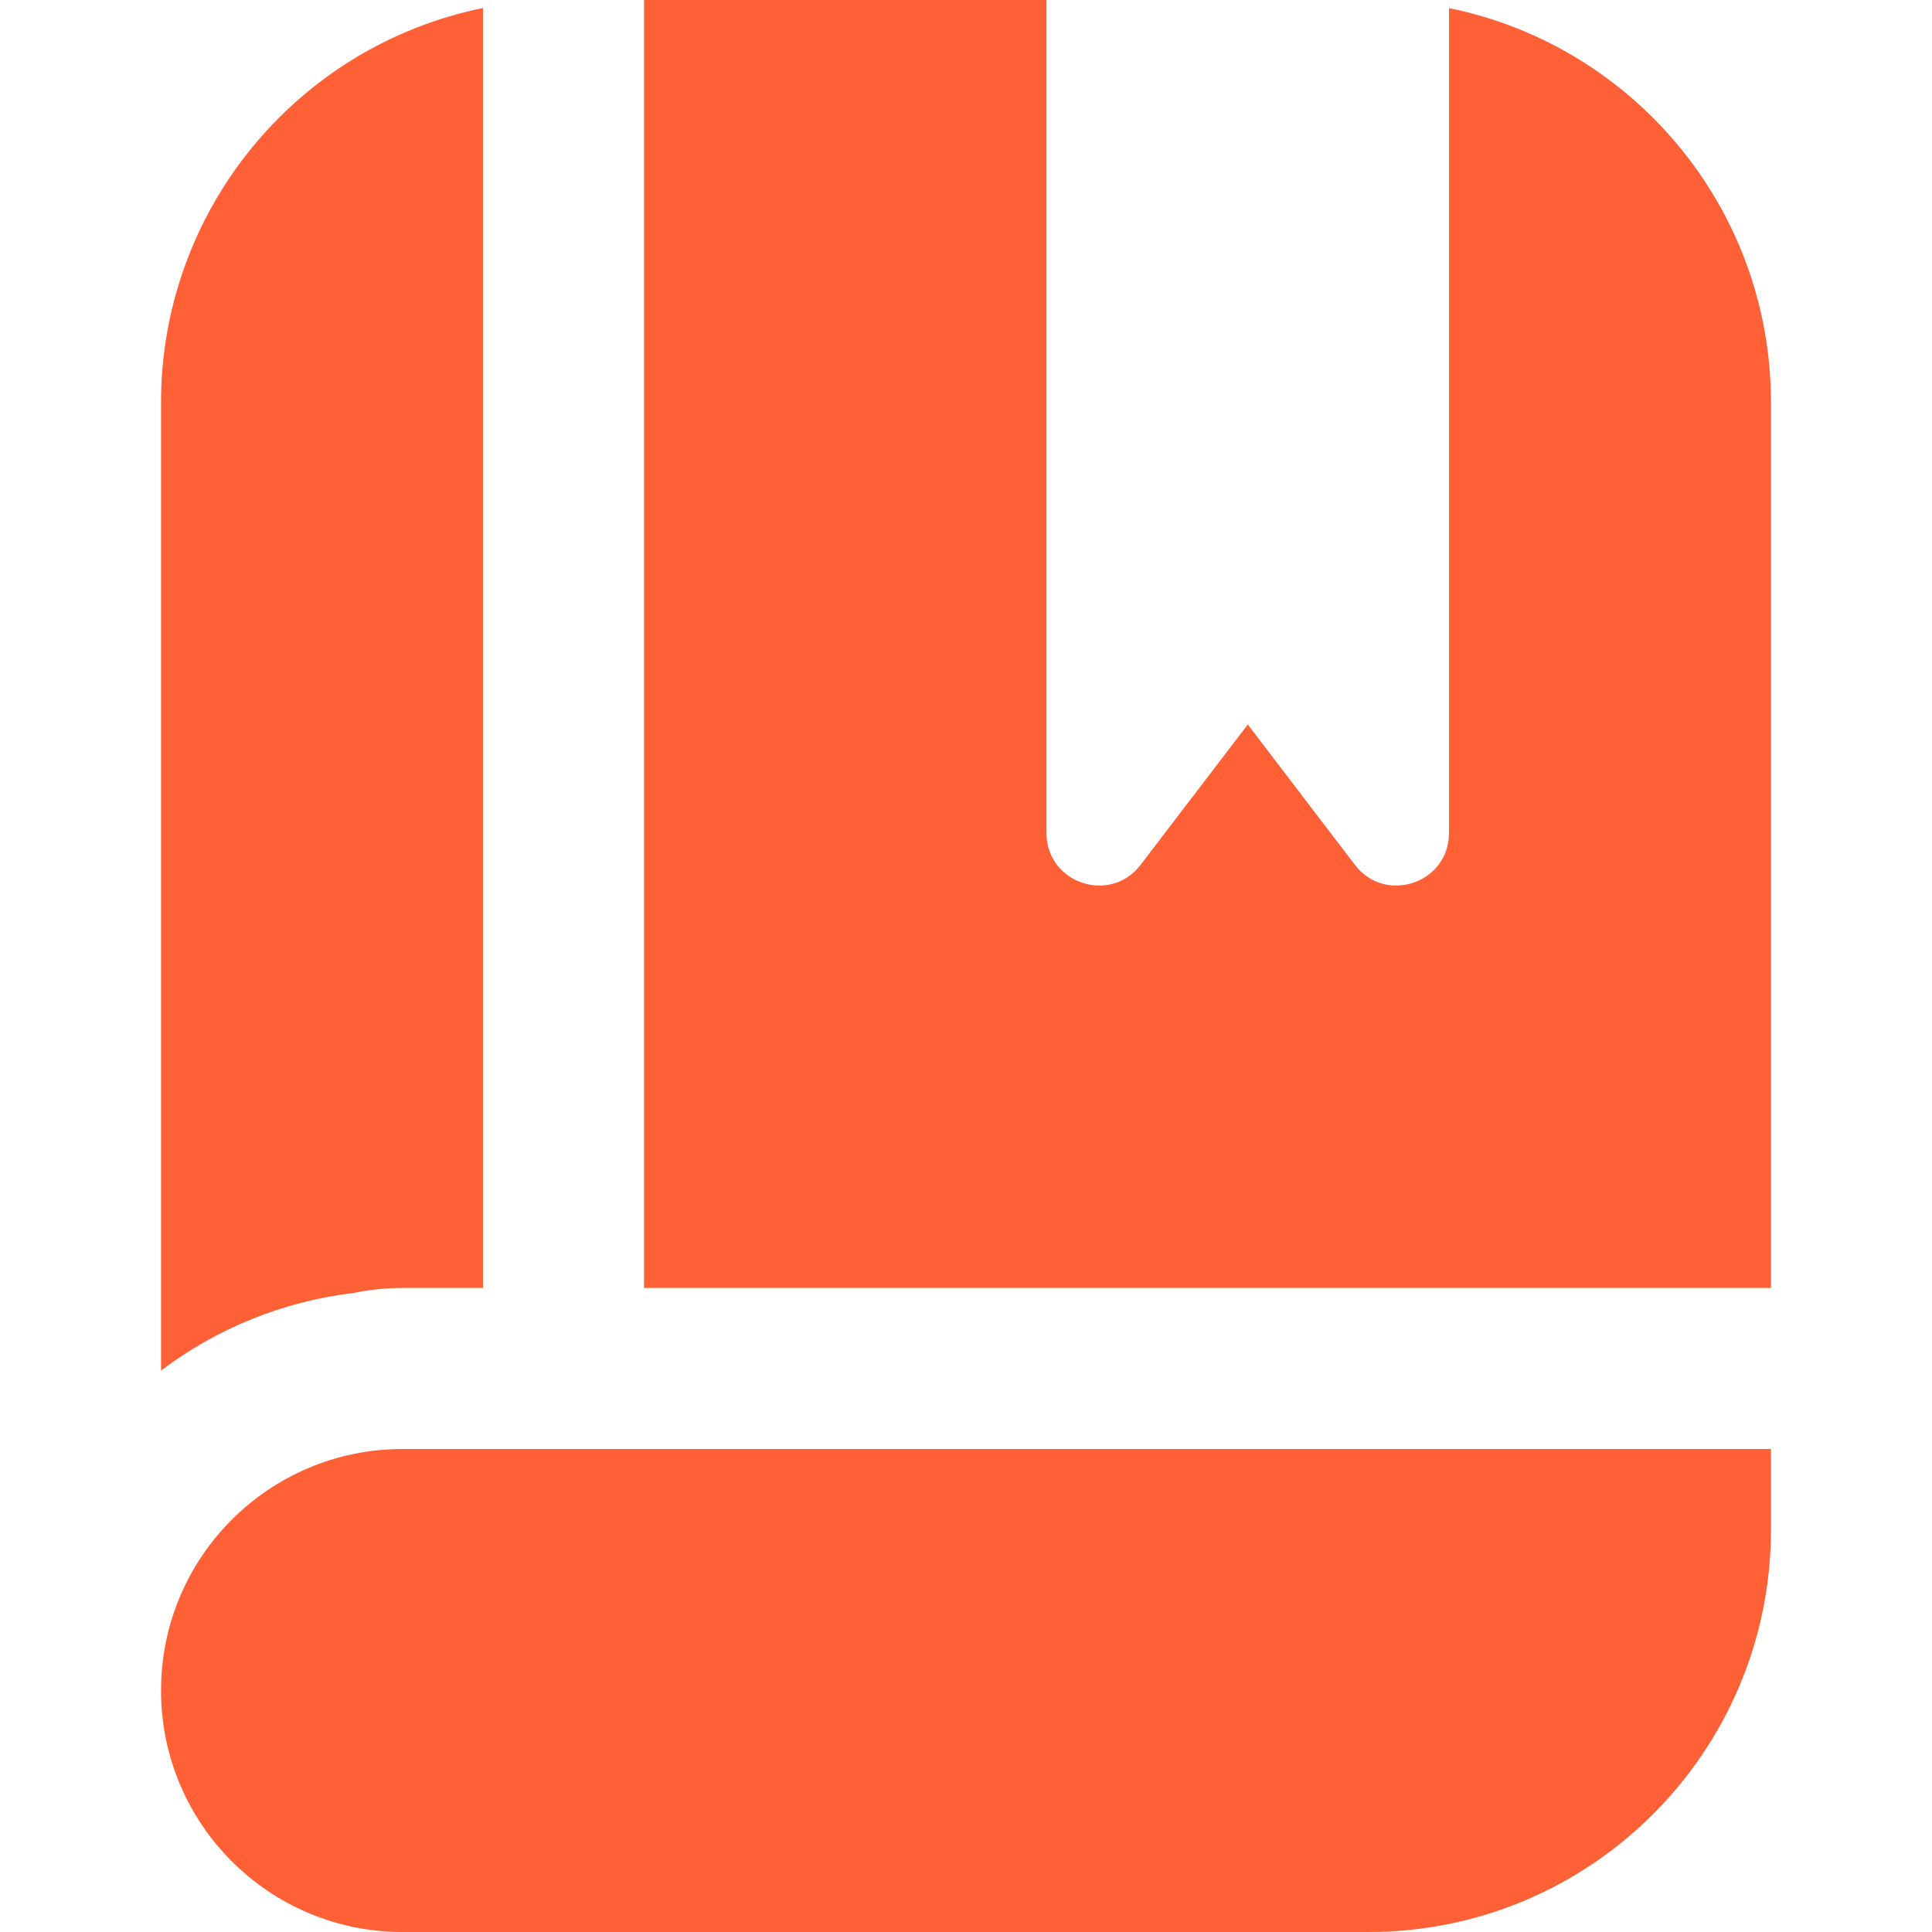 <svg width="20" height="20" viewBox="0 0 20 20" fill="none" xmlns="http://www.w3.org/2000/svg">
<g clip-path="url(#clip0_5417_2938)">
<path d="M3.662 13.384C3.828 13.35 3.997 13.333 4.167 13.333H5V0.083C3.06 0.479 1.667 2.187 1.667 4.167V14.188C2.249 13.748 2.937 13.471 3.662 13.384ZM18.333 15H4.167C2.786 15 1.667 16.119 1.667 17.5C1.667 18.881 2.786 20 4.167 20H14.167C16.468 20 18.333 18.134 18.333 15.833V15ZM18.333 4.167V13.333H6.667V0H10.833V8.623C10.833 9.143 11.492 9.365 11.807 8.953L12.917 7.5L14.026 8.953C14.341 9.365 15 9.143 15 8.623V0.084C16.902 0.47 18.333 2.151 18.333 4.167Z" fill="#FF6036"/>
</g>
<defs>
<clipPath id="clip0_5417_2938">
<rect width="20" height="20" fill="white"/>
</clipPath>
</defs>
</svg>
